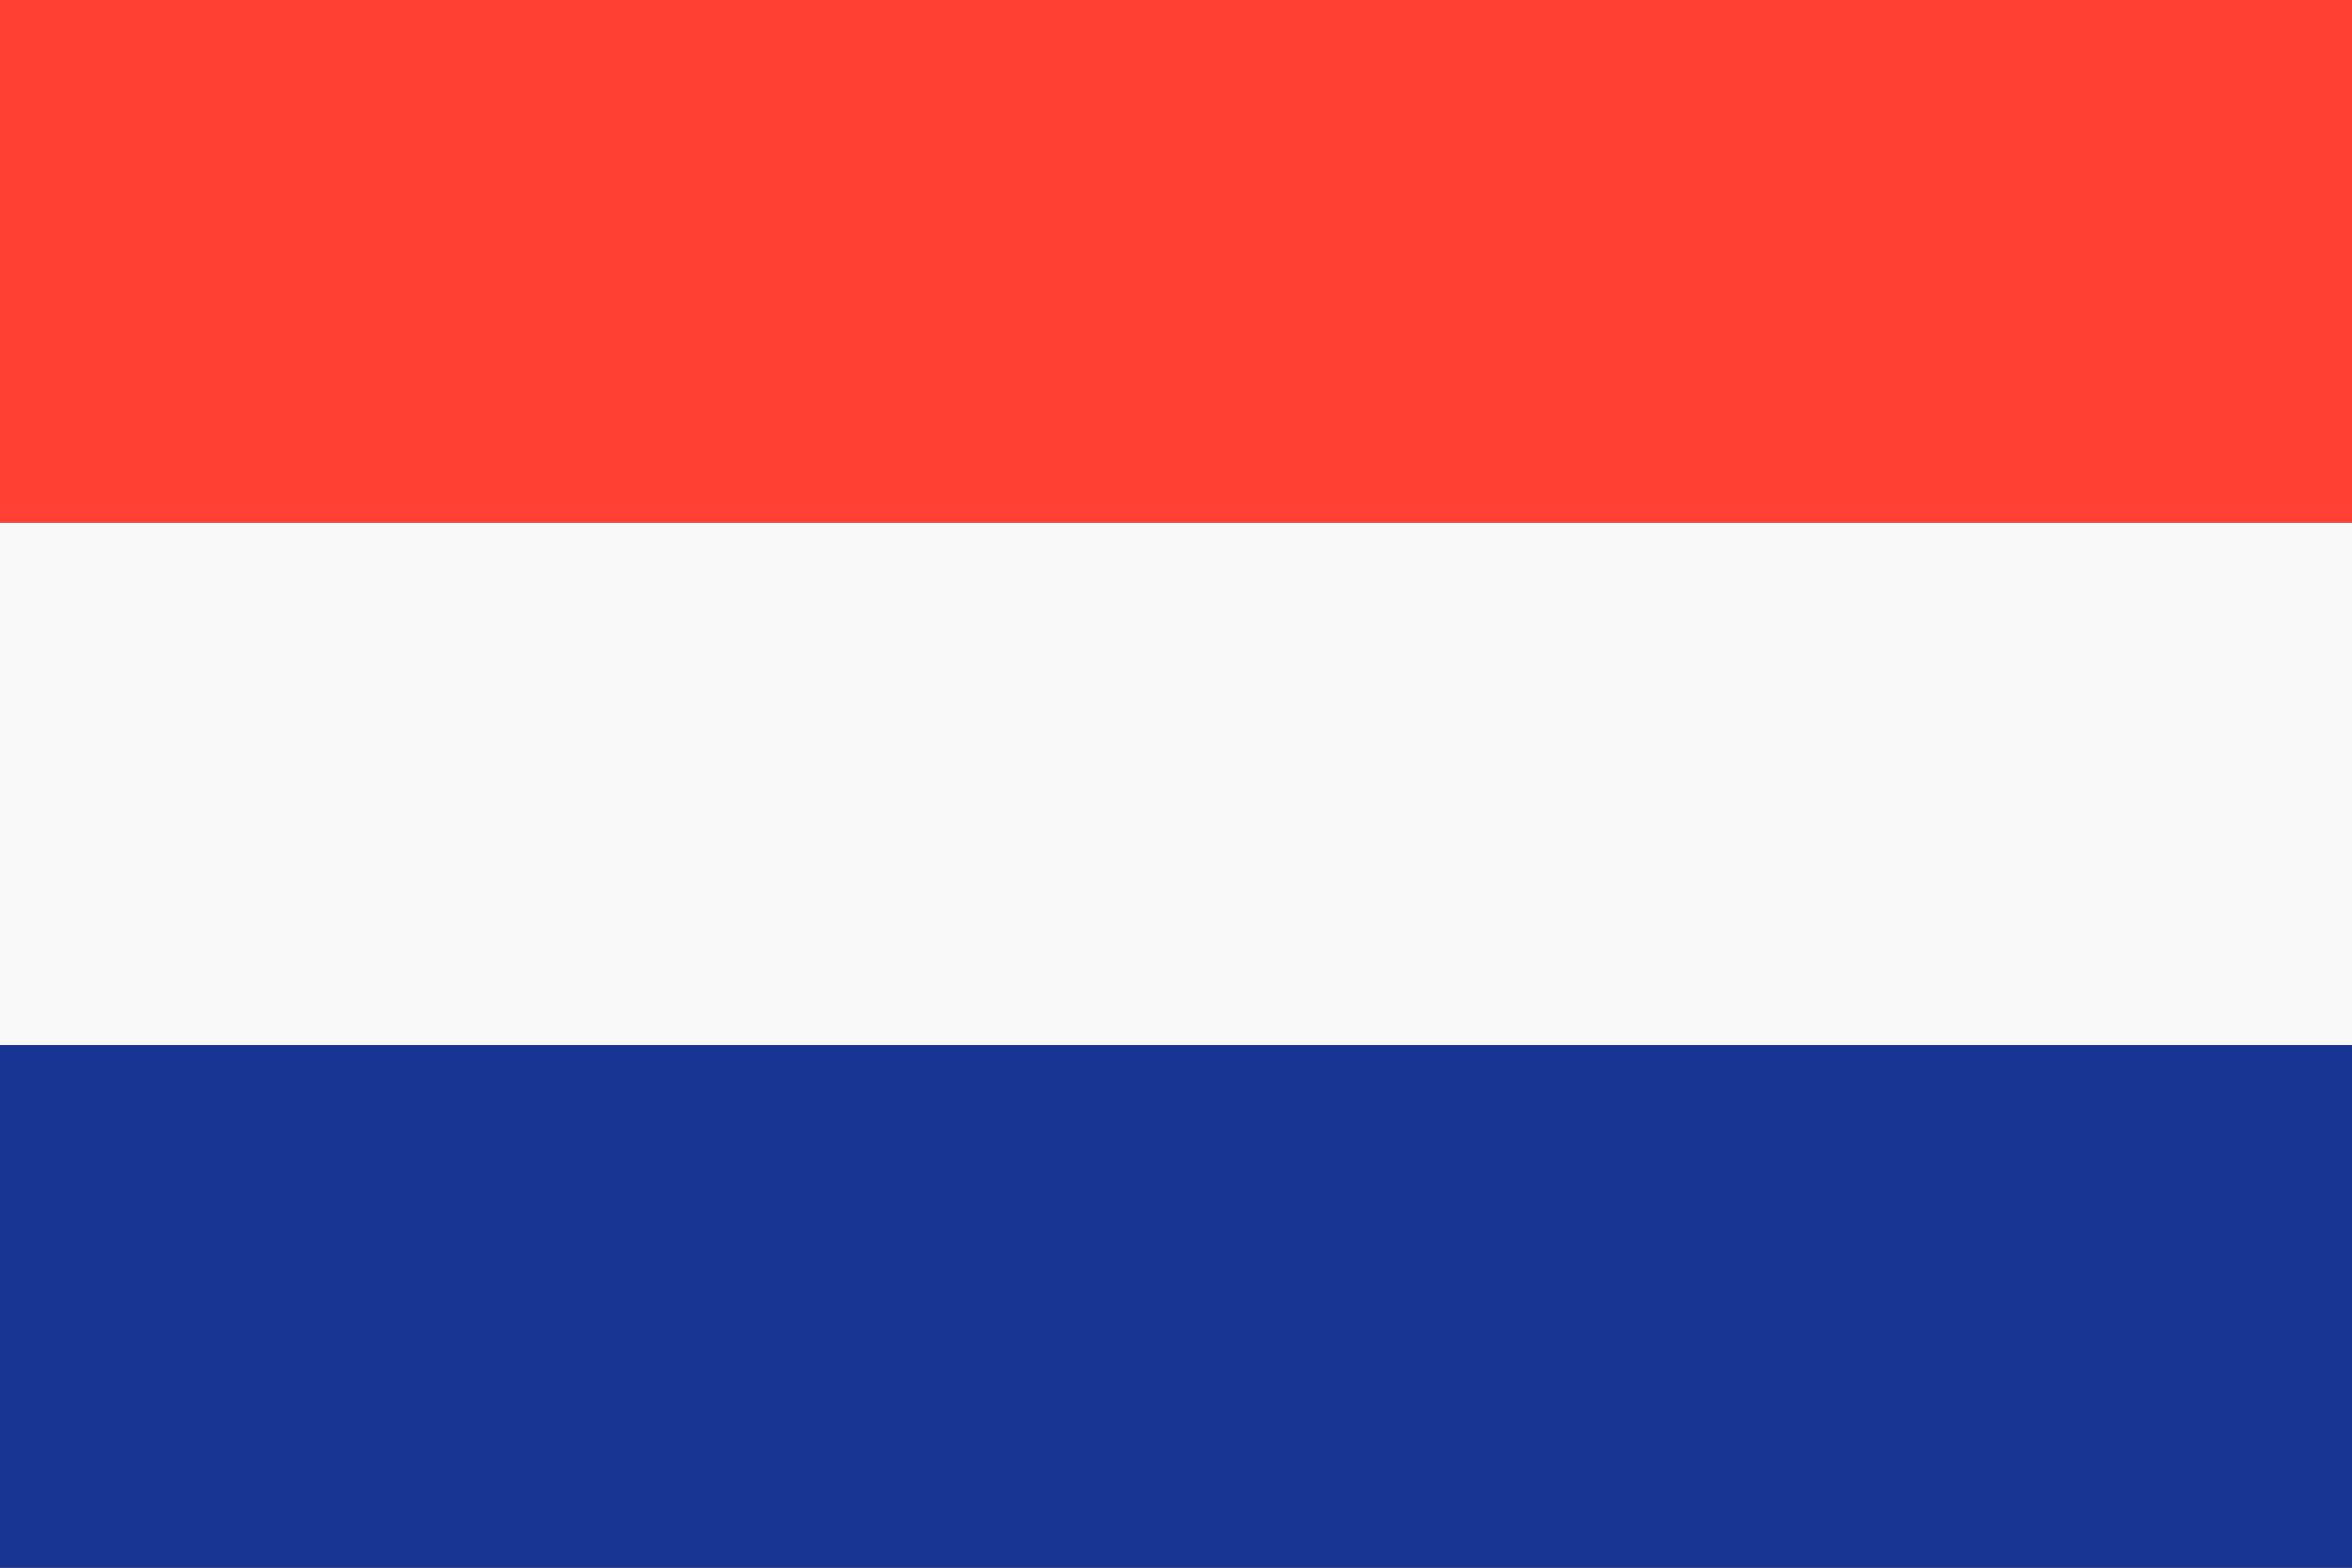 <svg width="36" height="24" xmlns="http://www.w3.org/2000/svg"><rect width="100%" height="100%" fill="#333333" stroke="none"/><g fill="none"><path fill="#F9F9F9" d="M0 8h36v8H0z"/><path fill="#FF4032" d="M0 0h36v8H0z"/><path fill="#193593" d="M0 16h36v8H0z"/></g></svg>
